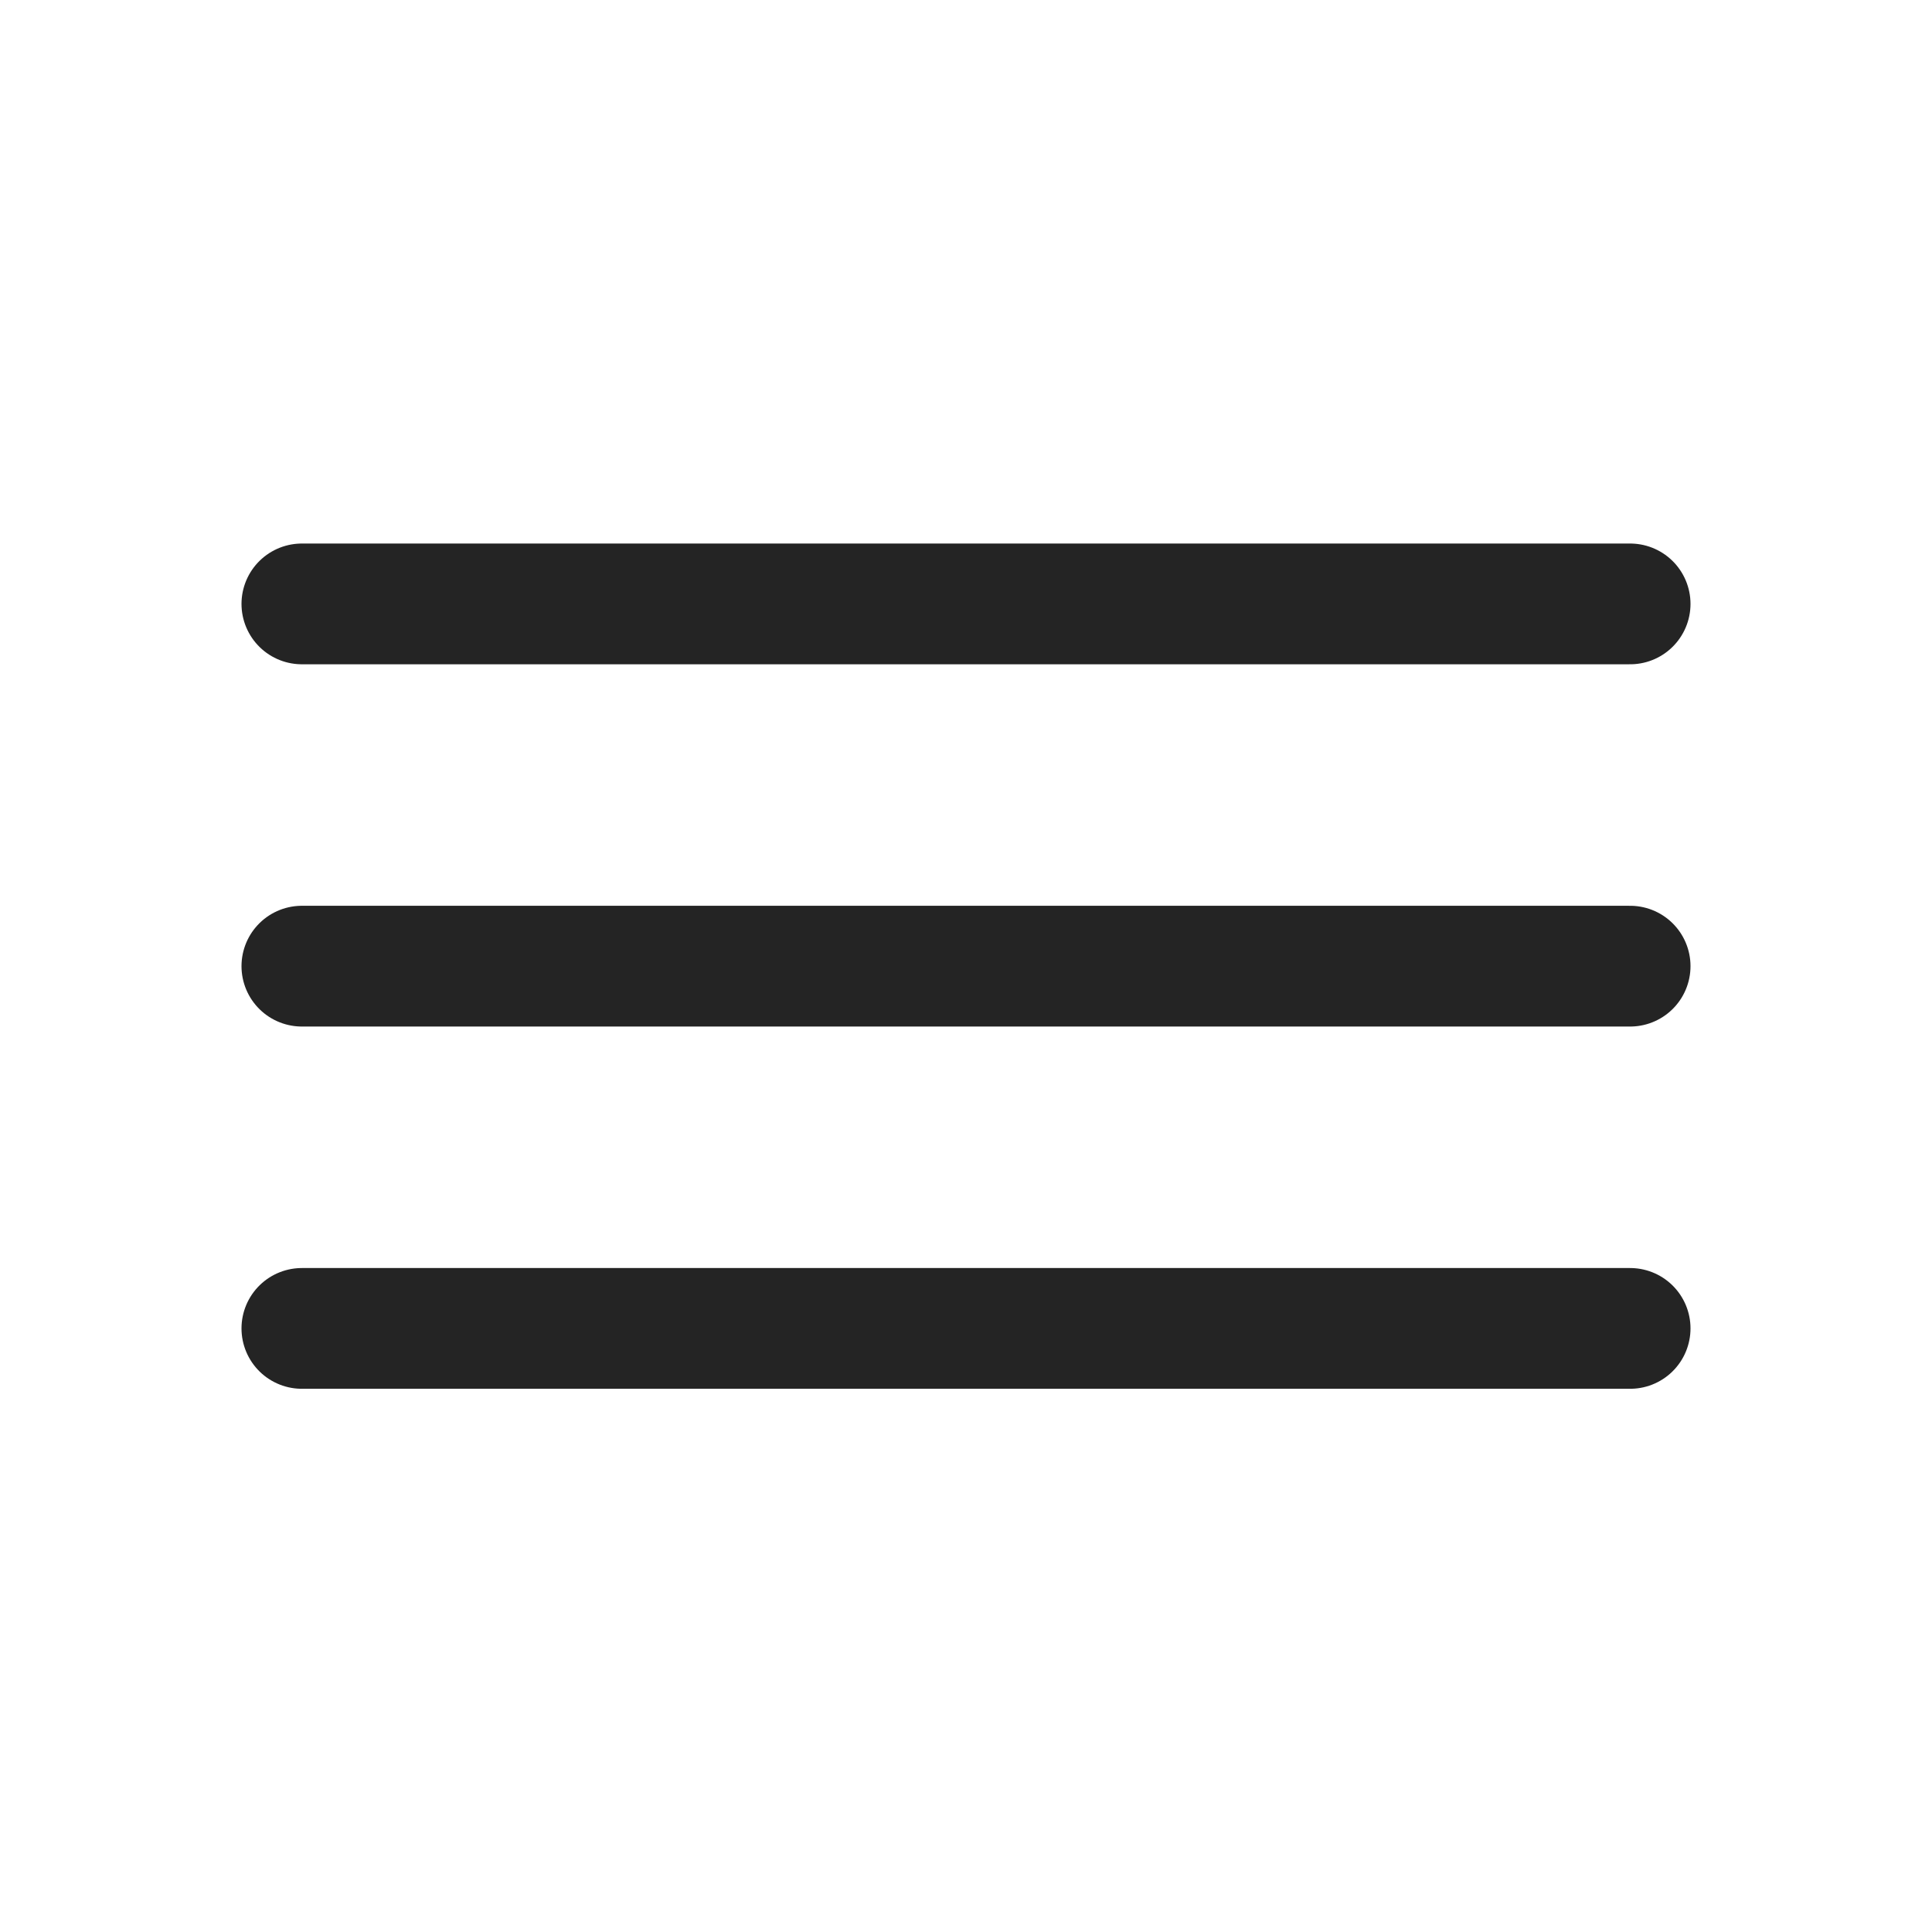 <svg width='24' height='24' viewBox='0 0 24 24' fill='none' xmlns='http://www.w3.org/2000/svg'>
  <path d='M3.75 7.502H20.25M3.75 12.002H20.25M3.75 16.502H20.25' stroke='#242424' stroke-width='1.5'
        stroke-miterlimit='10' stroke-linecap='round' />
</svg>
